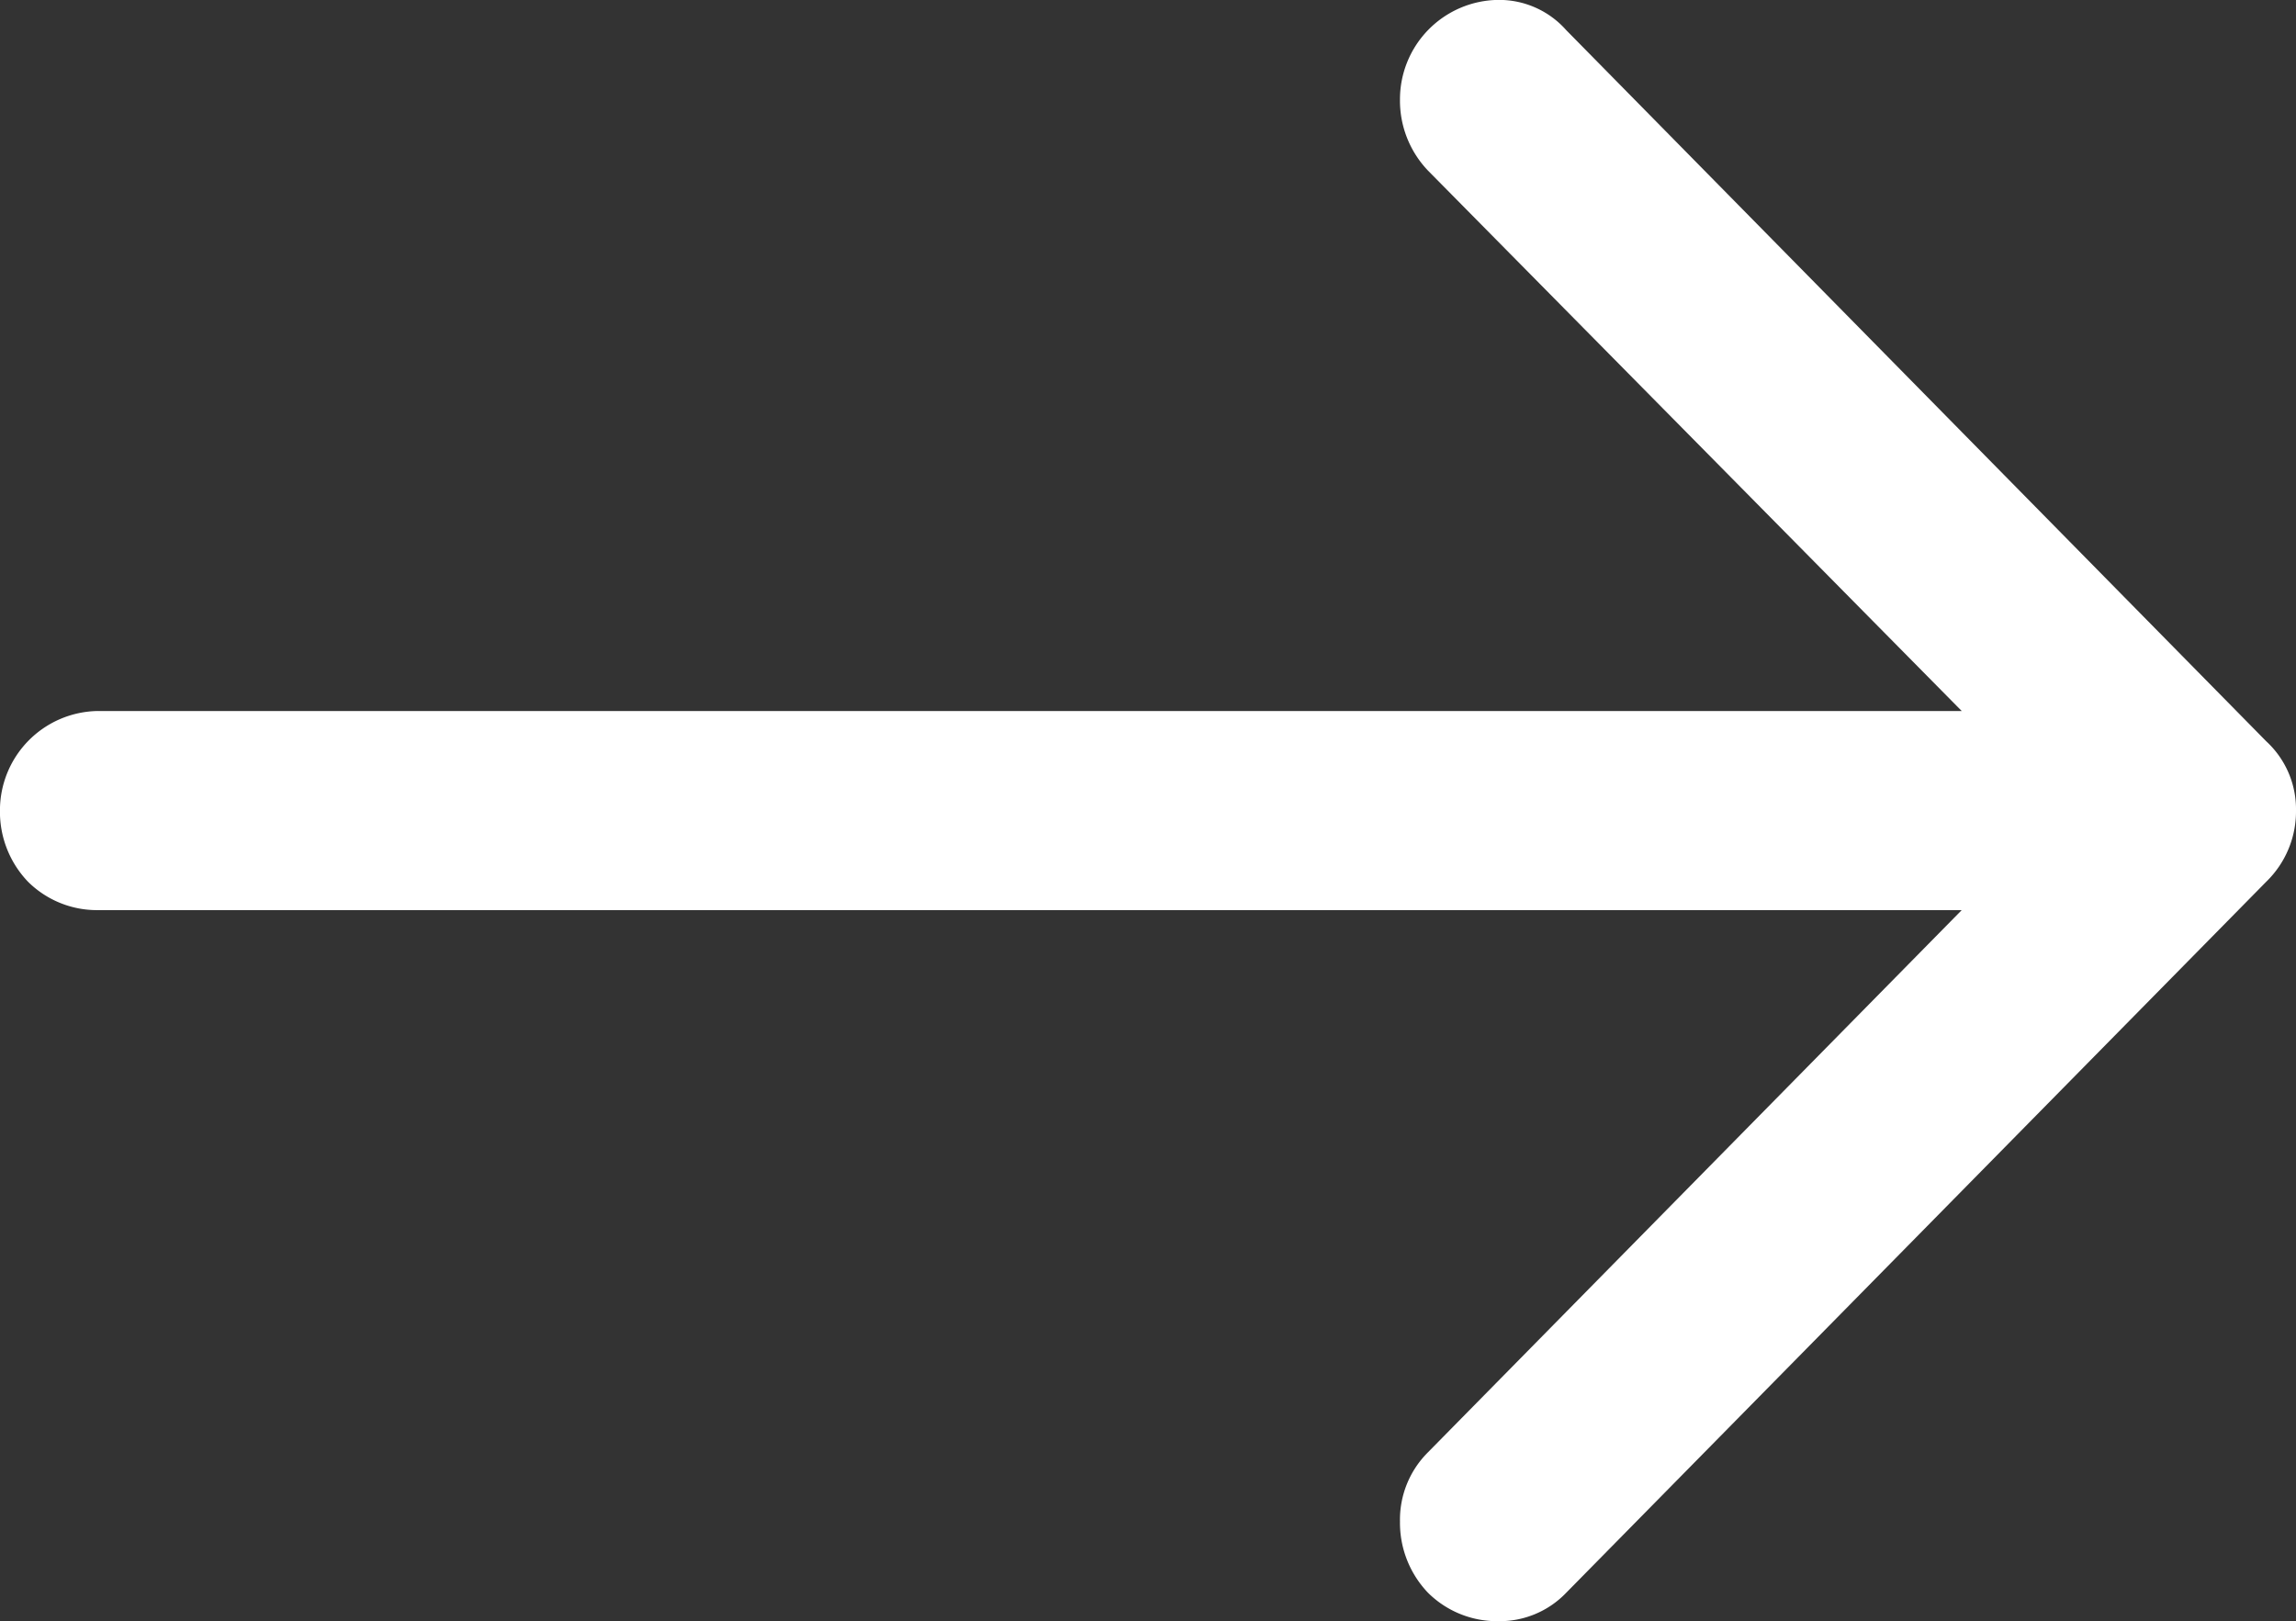 <svg xmlns="http://www.w3.org/2000/svg" width="51.013" height="36.02" viewBox="0 0 51.013 36.02">
  <rect x="0" y="0" width="51.013" height="36.02" fill="#333333" stroke="none"/>
  <path id="noun-arrow-1959730" d="M403.241,448.043a2.177,2.177,0,0,0,.661-1.58,2.05,2.05,0,0,0-.661-1.54l-15.553-15.8a1.991,1.991,0,0,0-1.517-.672,2.209,2.209,0,0,0-2.177,2.212,2.249,2.249,0,0,0,.622,1.58l11.859,12.007h-41.41a2.208,2.208,0,0,0-2.177,2.212,2.248,2.248,0,0,0,.622,1.58,2.176,2.176,0,0,0,1.555.632h41.41l-11.859,12.046a2.113,2.113,0,0,0-.622,1.54,2.249,2.249,0,0,0,.622,1.58,2.176,2.176,0,0,0,1.555.632,2.047,2.047,0,0,0,1.517-.632Z" transform="translate(-352.889 -428.453)" fill="#fff"/>
</svg>
